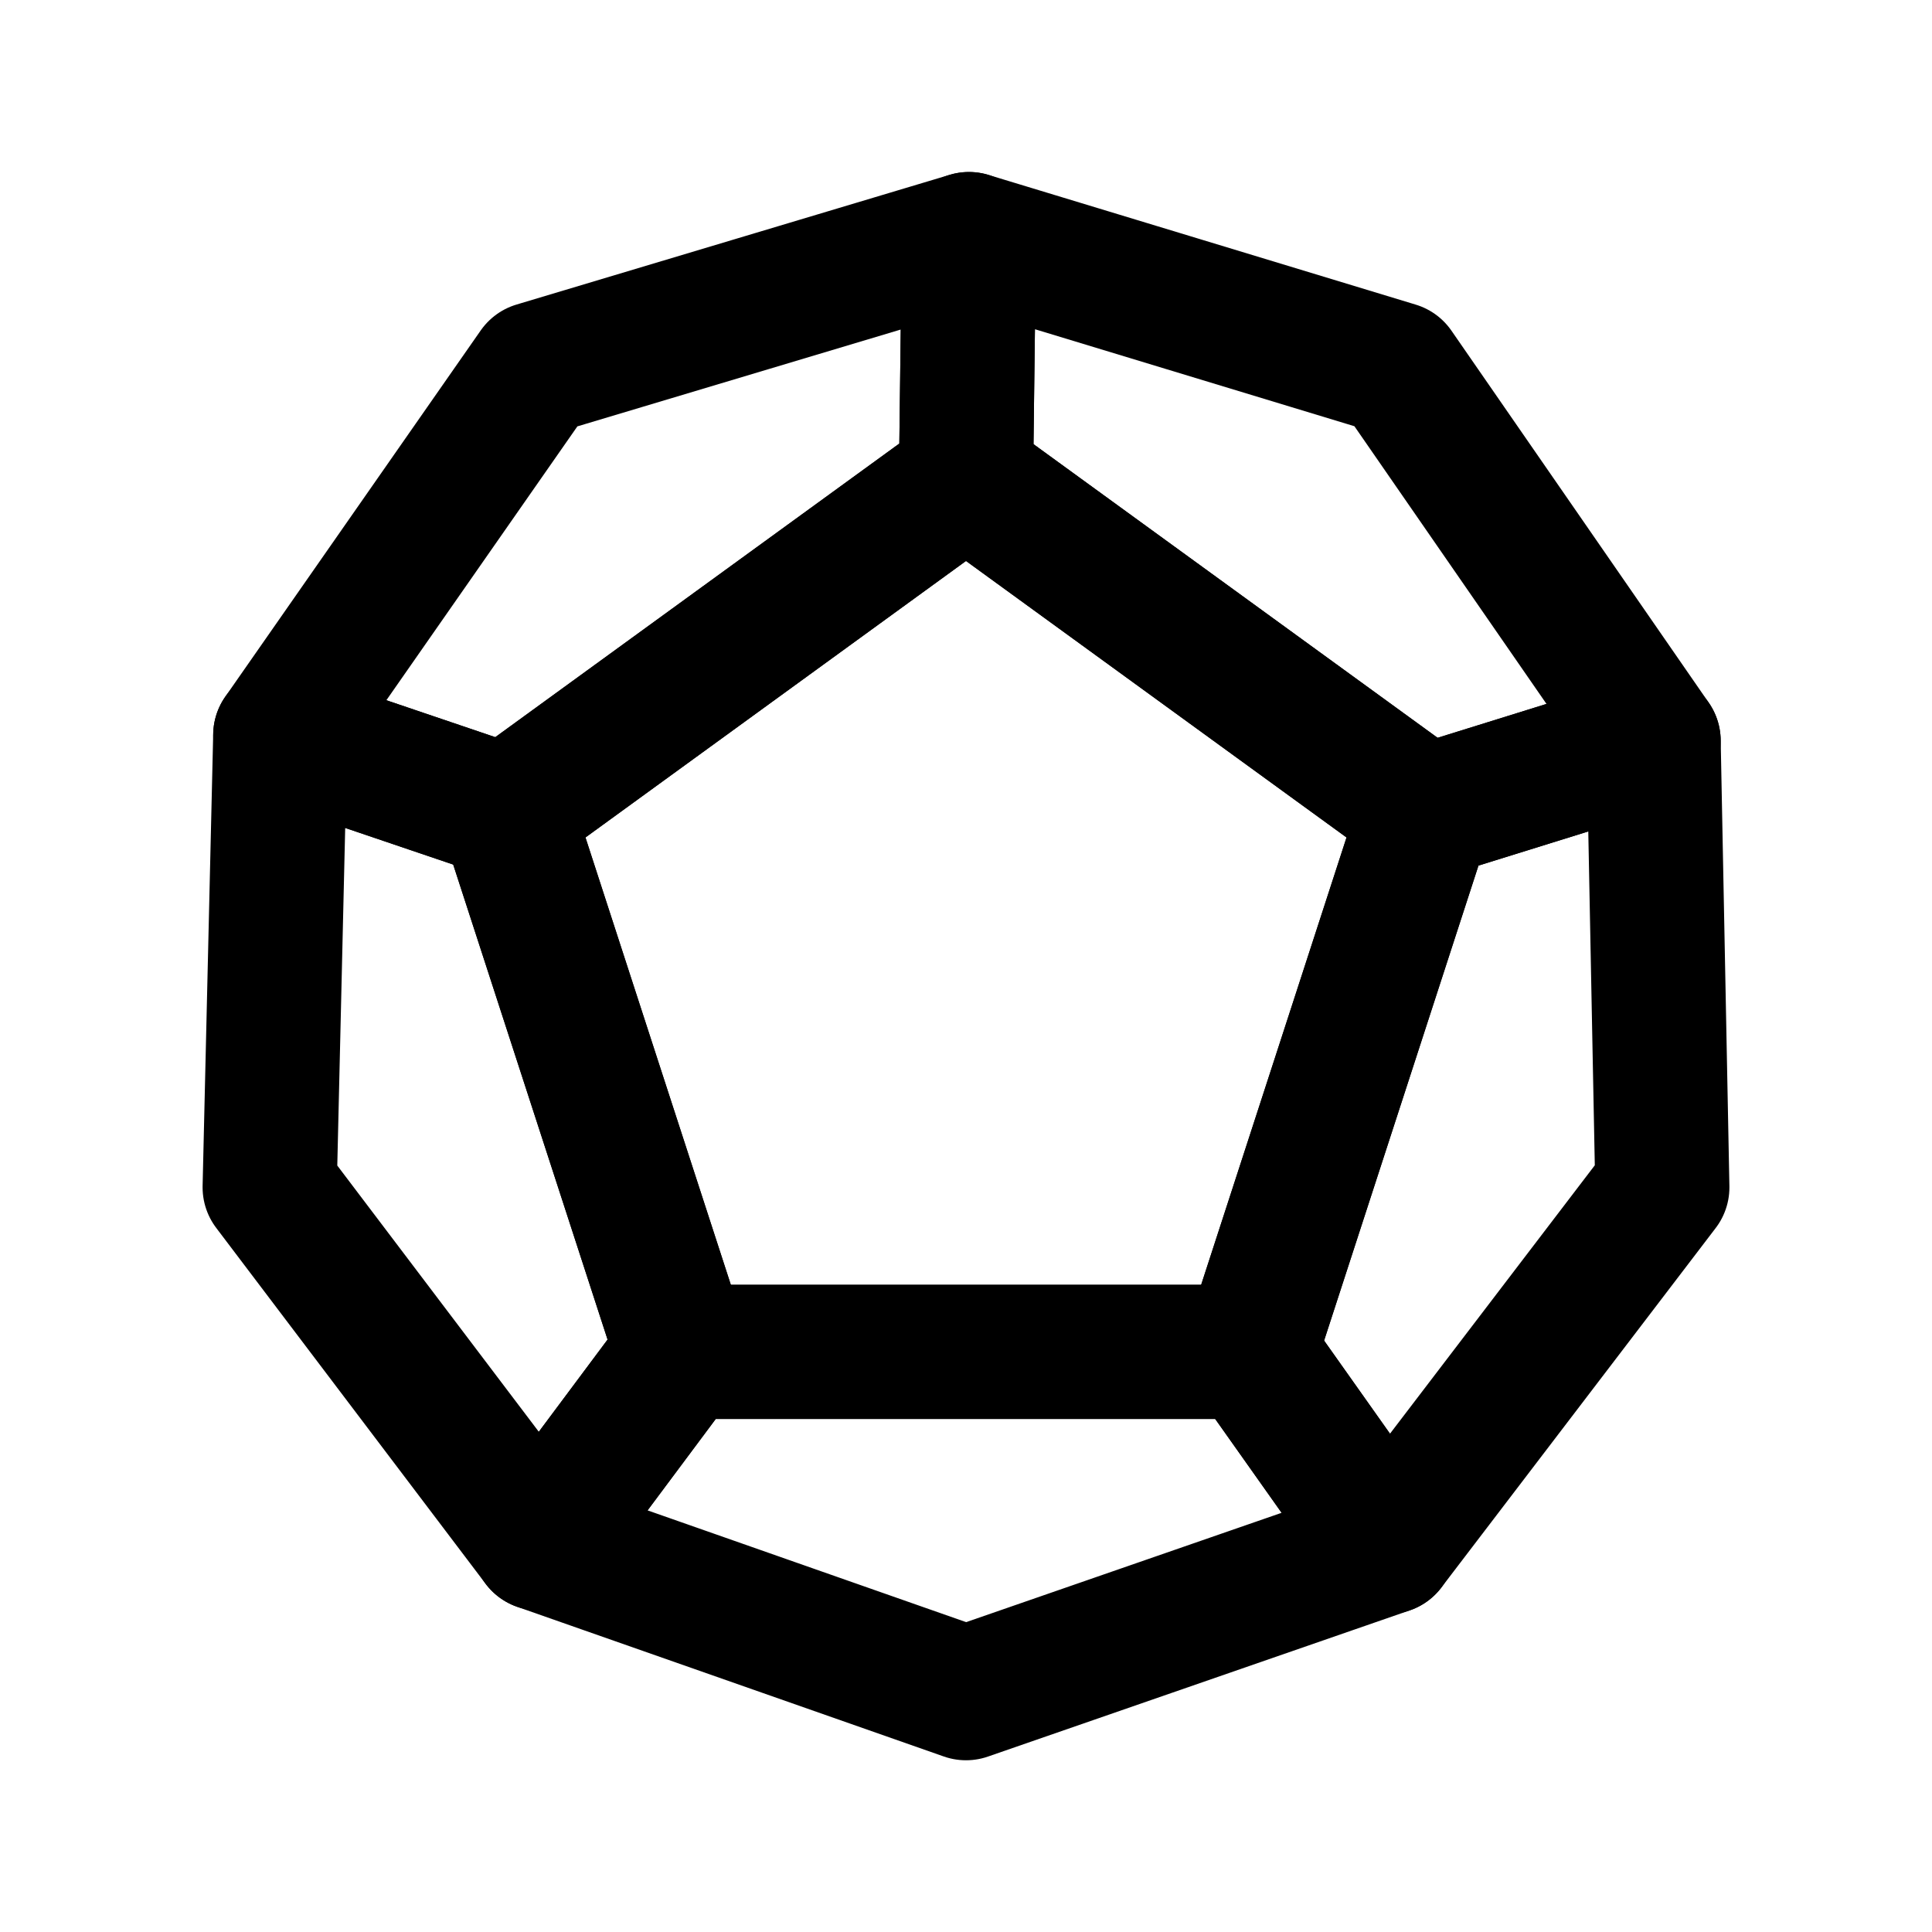 <svg
        width="144"
        height="144"
        viewBox="0 0 144 144"
        xmlns="http://www.w3.org/2000/svg">
    <g
            fill="none"
            stroke="currentColor"
            stroke-linecap="round"
            stroke-linejoin="round"
            stroke-miterlimit="10"
            stroke-width="10"
    >
        <path d="M123.9 88.5l-.65-33.28-17.01 5.29-6.54 20.13-6.54 20.12 10.29 14.54z"/>
        <path d="M104.07 27.49l-31.85-9.67L72 35.63l17.12 12.44 17.12 12.44 17.01-5.29z"/>
        <path d="M39.93 27.49l-19.04 27.3 16.87 5.72 17.12-12.44L72 35.63l.22-17.81z"/>
        <path d="M20.1 88.5l20.09 26.54 10.65-14.28-6.54-20.12-6.54-20.13-16.87-5.72z" />
        <path d="M72 126.2l31.45-10.9-10.29-14.54H50.84l-10.65 14.28z" />
        <path d="M72 35.63l17.12 12.44 17.12 12.44-6.54 20.13-6.54 20.12H50.84L44.3 80.64l-6.54-20.13 17.12-12.44z" />
    </g>
</svg>
